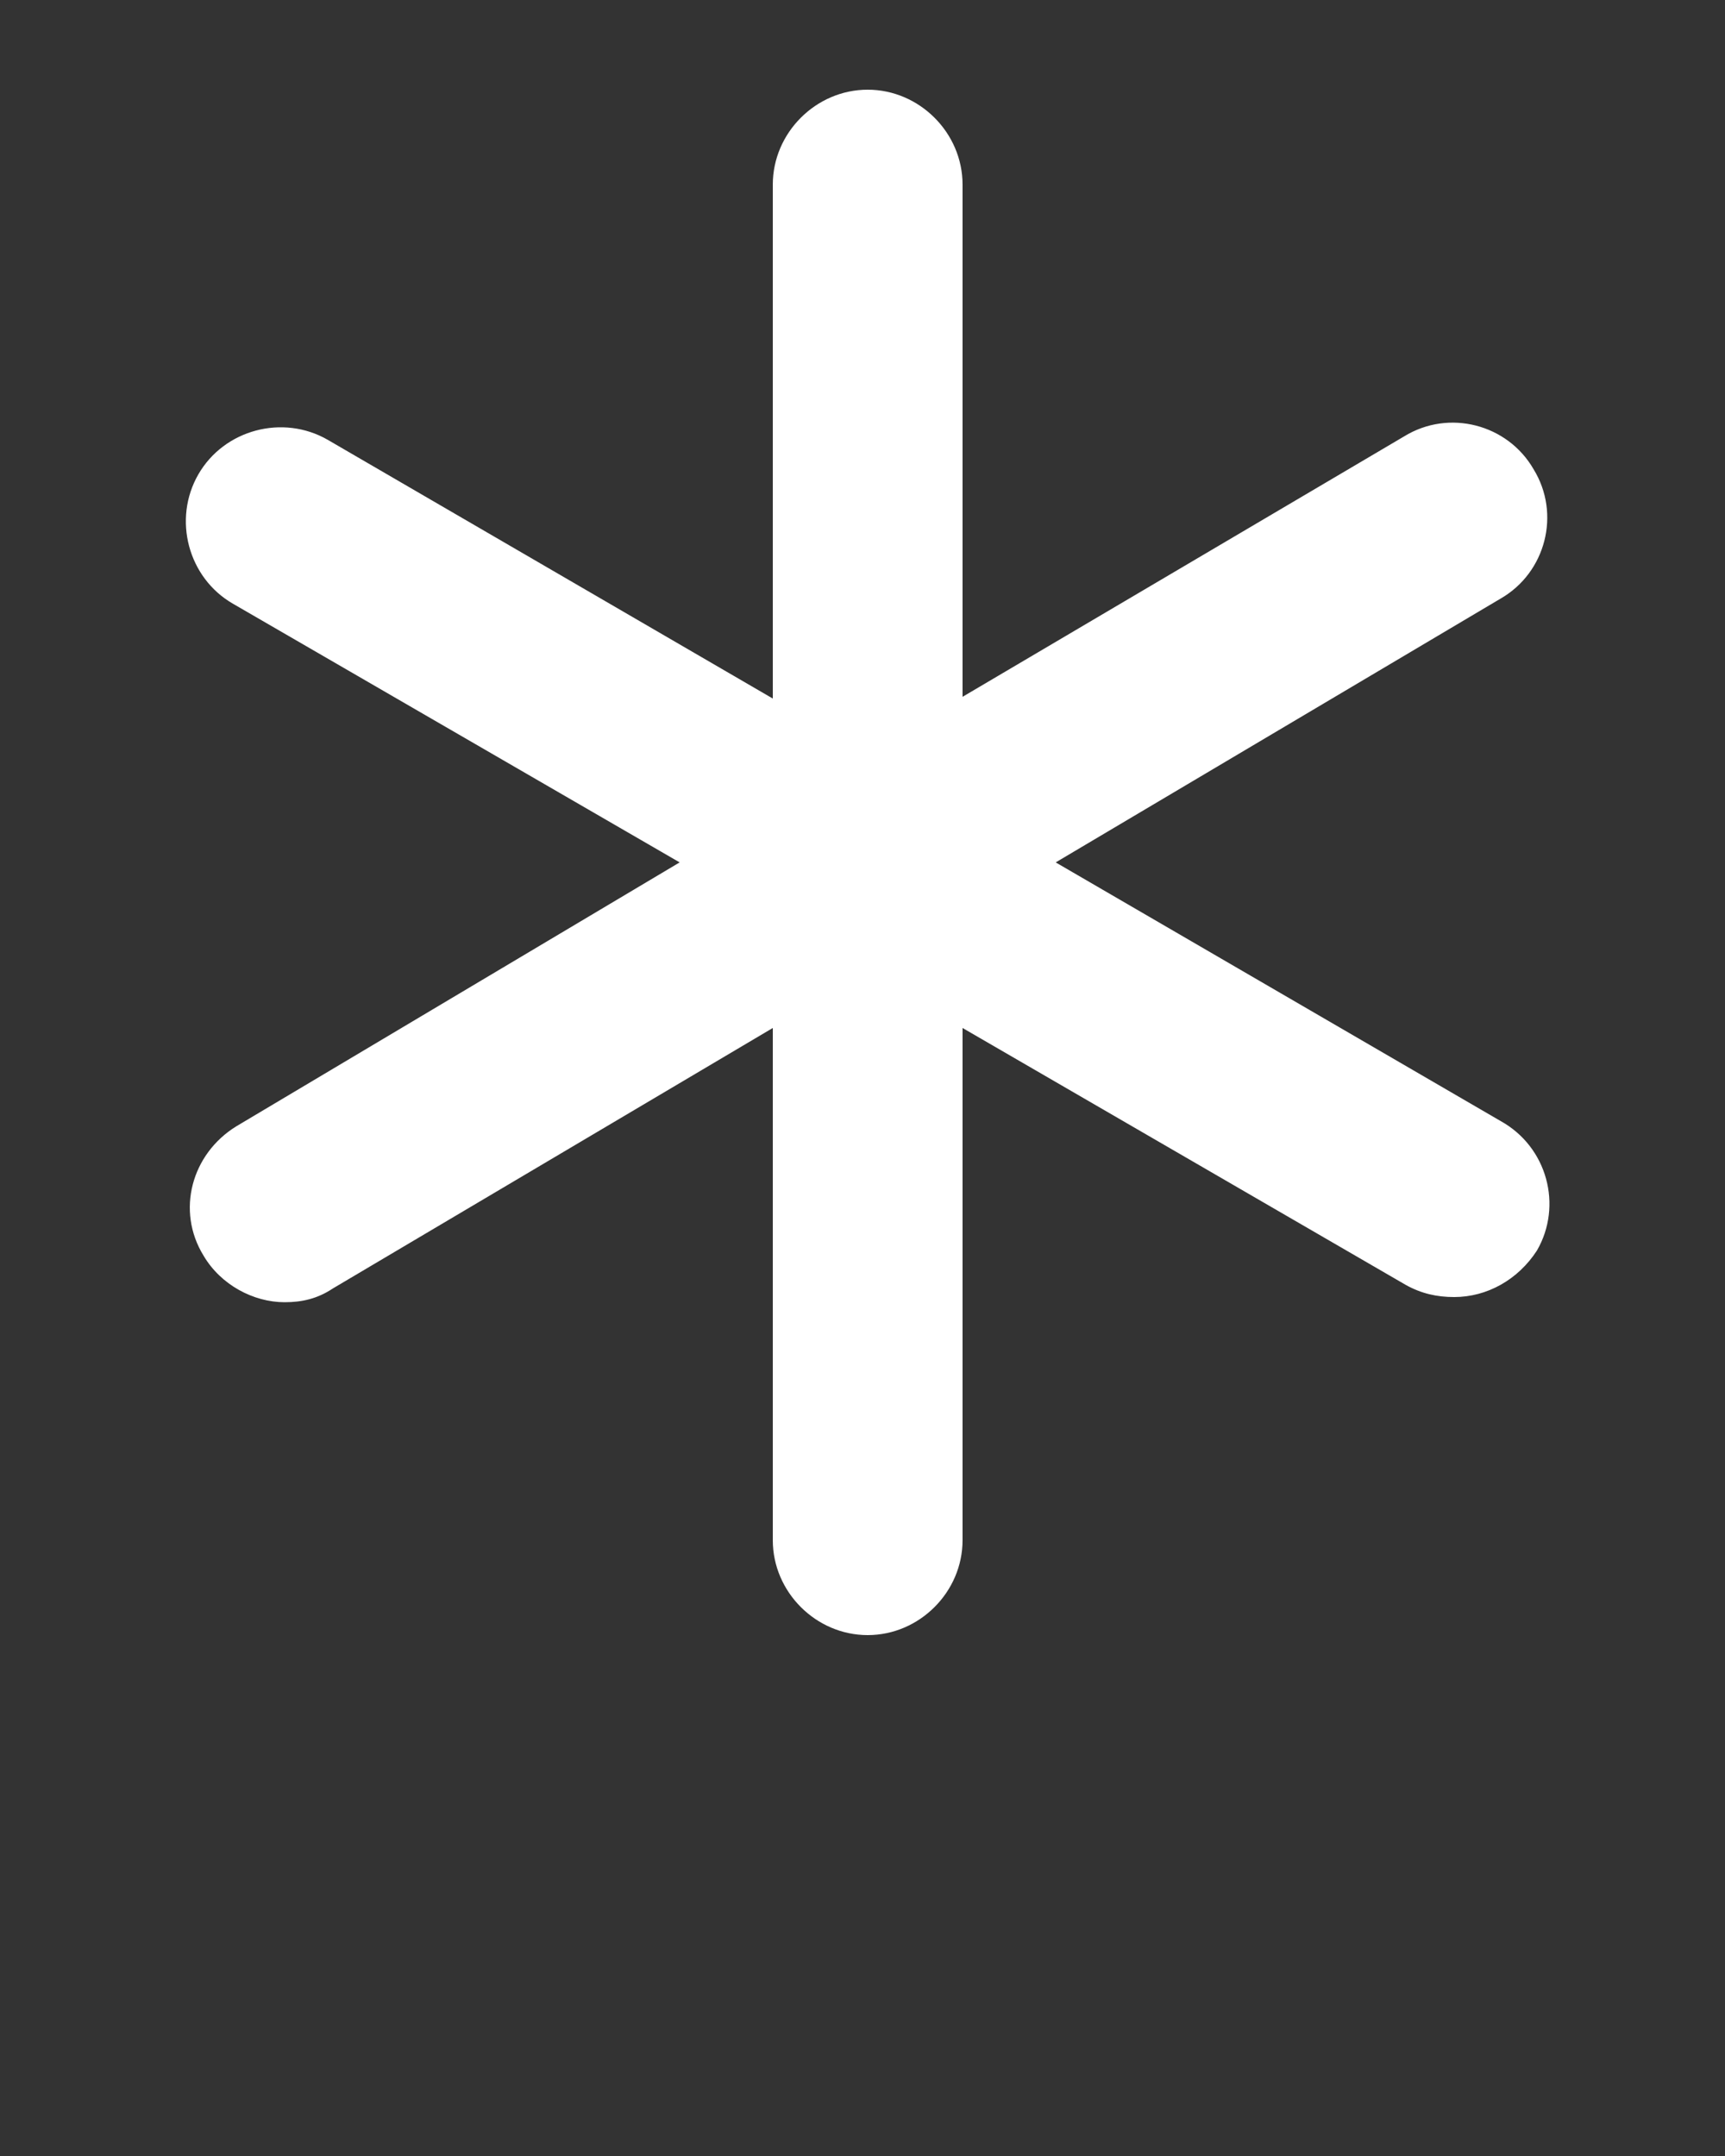 <svg xmlns="http://www.w3.org/2000/svg" xmlns:xlink="http://www.w3.org/1999/xlink"
	version="1.1" x="0px" y="0px" viewBox="0 0 100 125" style="enable-background:new 0 0 100 100;" 
	xml:space="preserve"><rect x="0" y="0" width="100" height="125" fill="#333333" stroke="none"/><path fill="#FFFFFF" d="M87,65L61.2,50l25.8-15.3c2.6-1.5,3.5-4.9,1.9-7.5c-1.5-2.6-4.9-3.5-7.5-1.9L55.8,40.4V10.7c0-3-2.5-5.5-5.5-5.5  
	c-3,0-5.5,2.5-5.5,5.5v29.8L19,25.5c-2.6-1.5-6-0.6-7.5,2c-1.5,2.6-0.6,6,2,7.5l25.9,15L13.7,65.3c-2.6,1.6-3.5,4.9-1.9,7.5  
	c1,1.7,2.9,2.7,4.7,2.7c1,0,1.9-0.2,2.8-0.8l25.5-15.1v29.7c0,3,2.5,5.5,5.5,5.5c3,0,5.5-2.5,5.5-5.5V59.6l25.7,14.9  
	c0.9,0.5,1.8,0.7,2.8,0.7c1.9,0,3.7-1,4.8-2.7C90.6,69.9,89.7,66.5,87,65z"/></svg>
